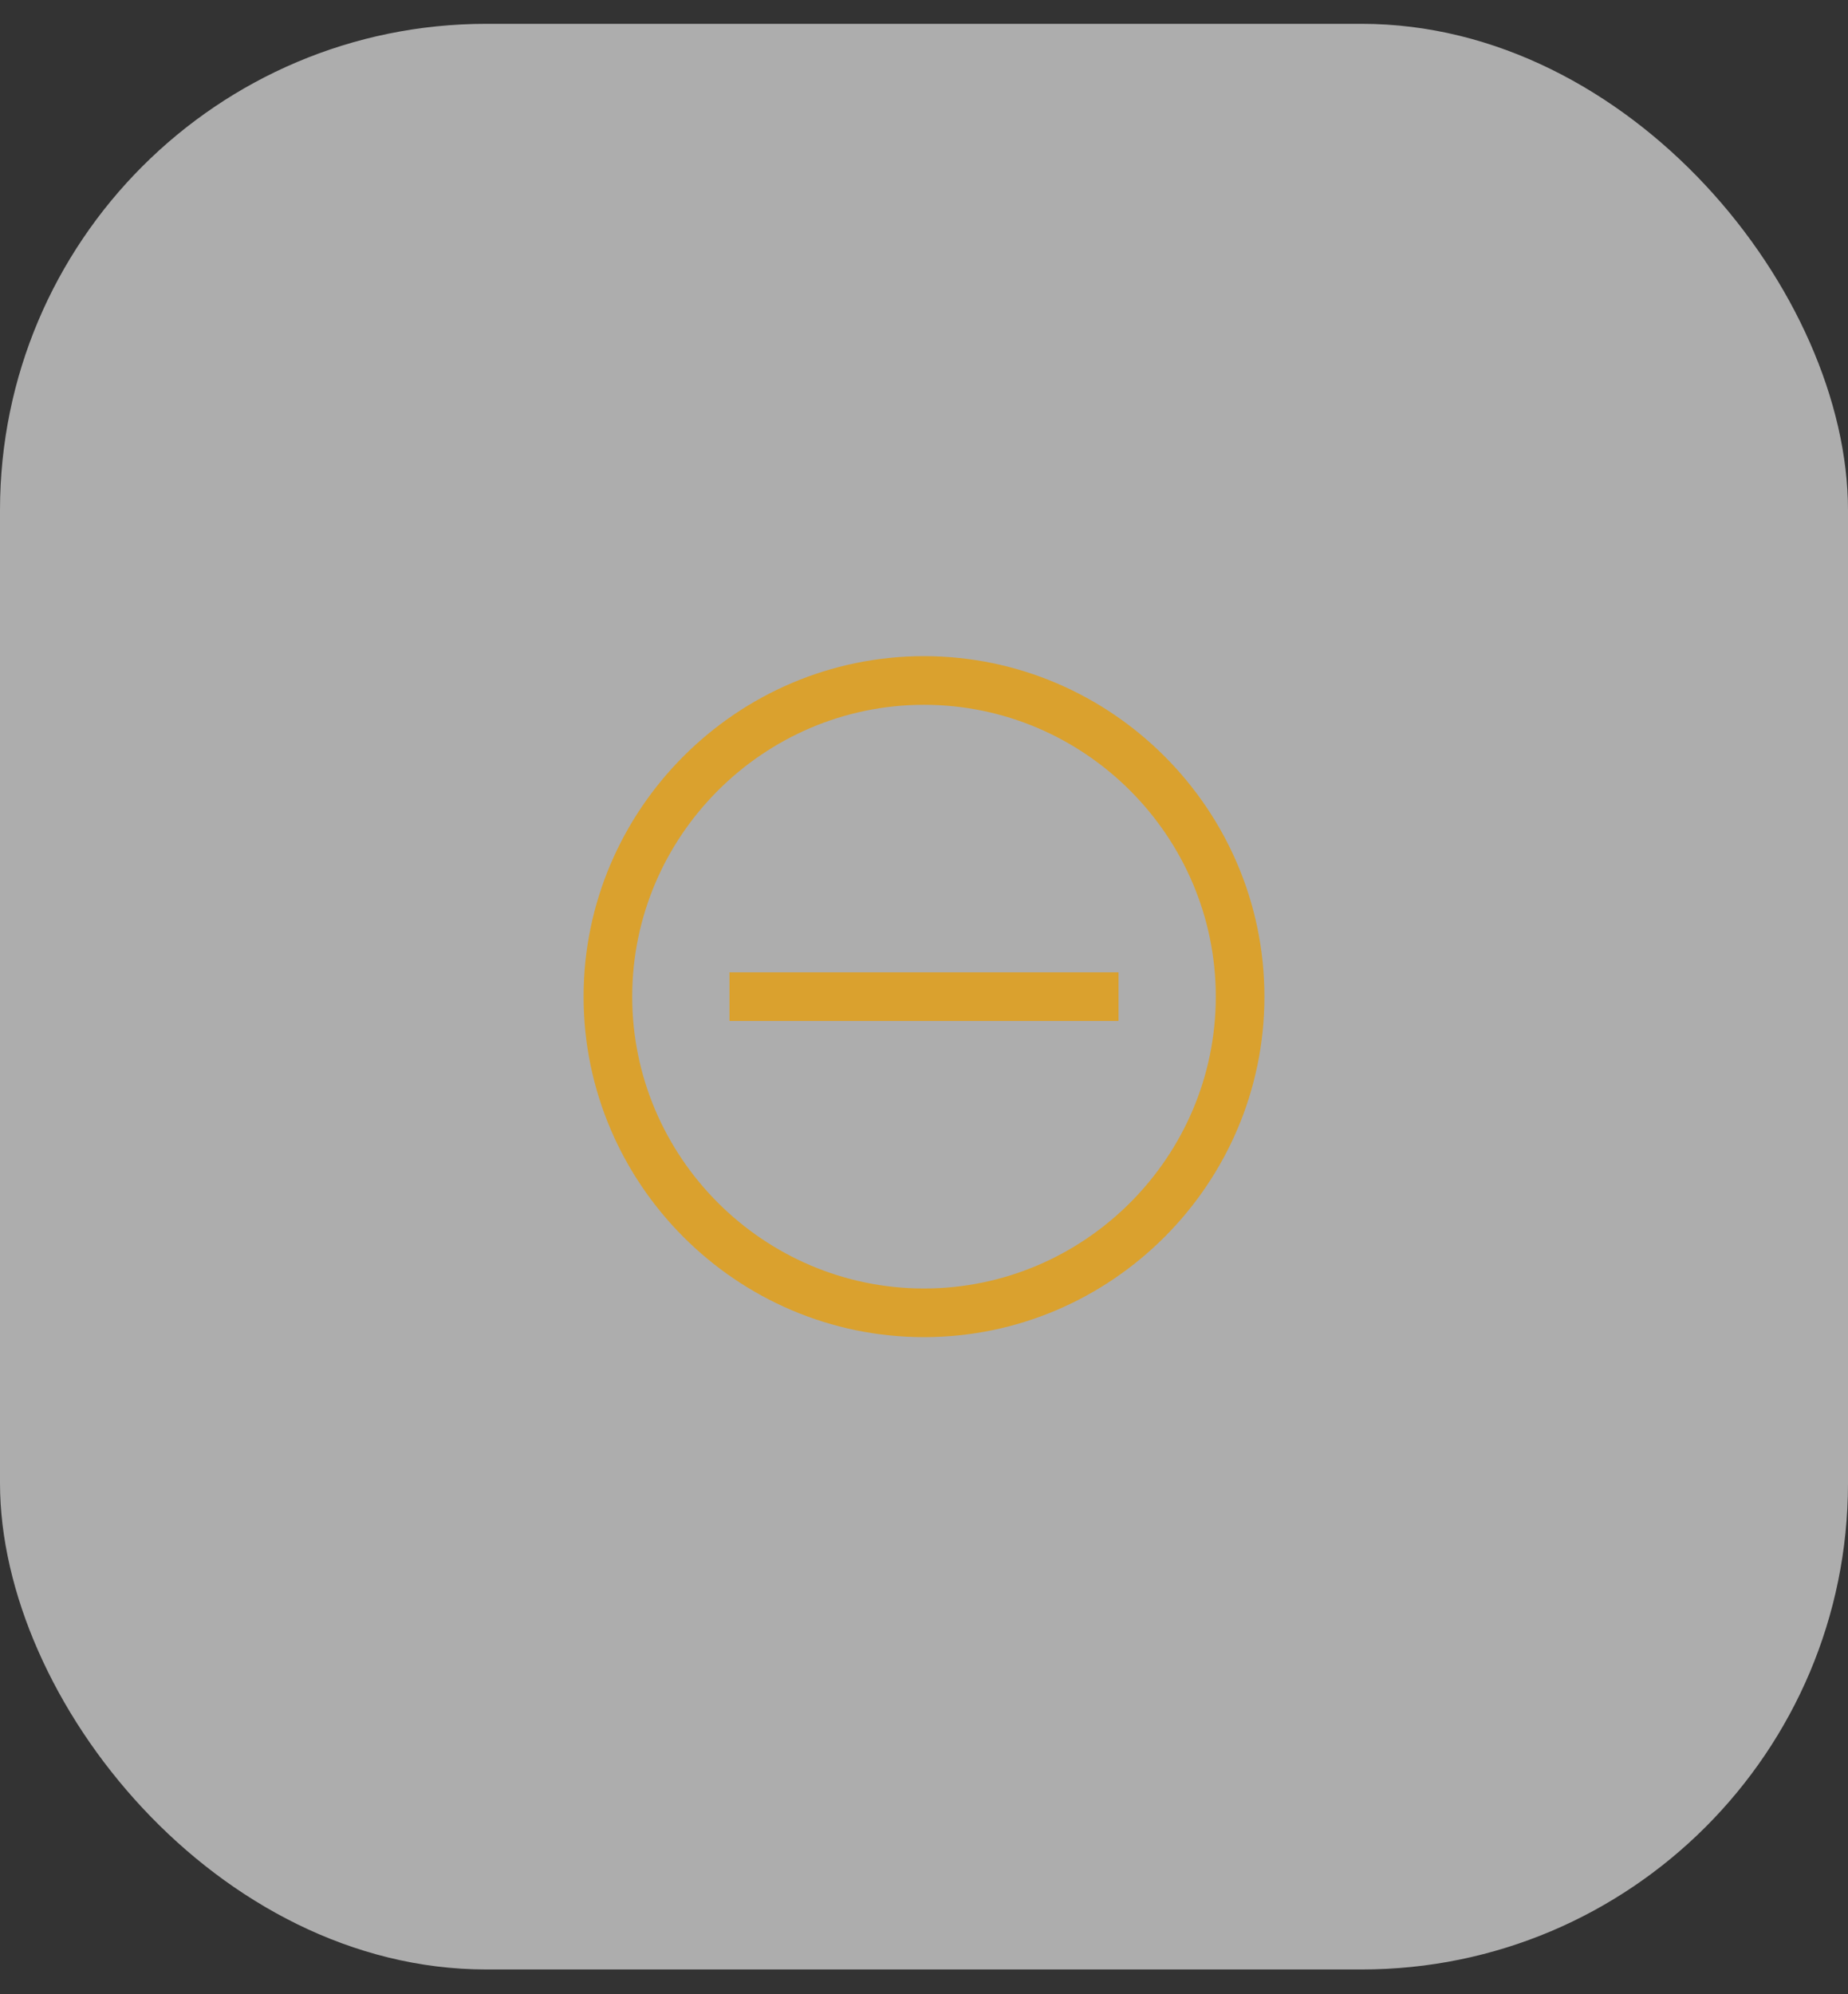 <svg xmlns="http://www.w3.org/2000/svg" fill="none" viewBox="0 0 38 41" height="41" width="38">
<rect x="0" y="0" width="38" height="41" fill="#333333" stroke="none"/>
<rect fill-opacity="0.6" fill="white" rx="10" height="40" width="38" y="0.49"></rect>
<path fill="#DAA12E" d="M19 14.49C22.3 14.49 25 17.19 25 20.49C25 23.79 22.3 26.49 19 26.49C15.7 26.49 13 23.79 13 20.49C13 17.19 15.7 14.49 19 14.49ZM19 13.49C15.15 13.49 12 16.64 12 20.49C12 24.34 15.15 27.49 19 27.49C22.85 27.49 26 24.34 26 20.49C26 16.64 22.85 13.49 19 13.49Z"></path>
<path fill="#DAA12E" d="M23 19.99H15V20.99H23V19.99Z"></path>
</svg>
